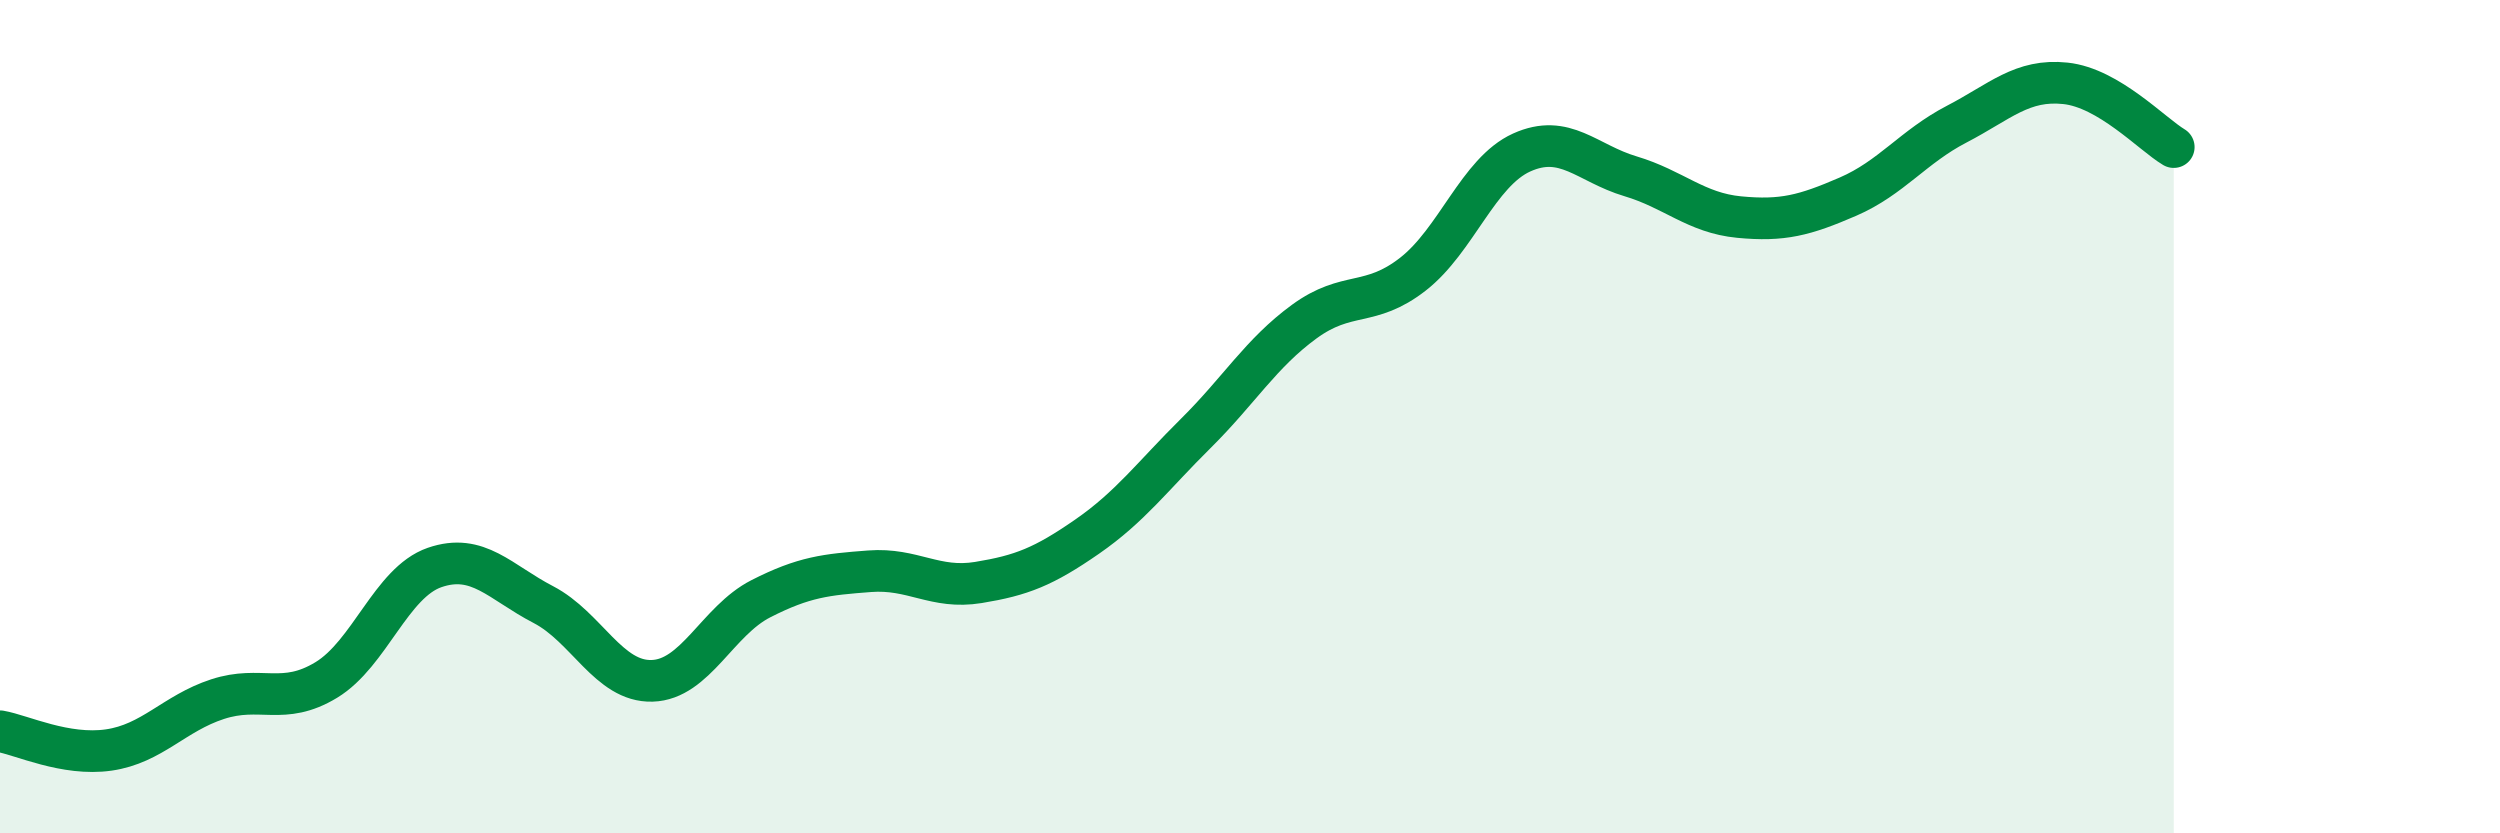 
    <svg width="60" height="20" viewBox="0 0 60 20" xmlns="http://www.w3.org/2000/svg">
      <path
        d="M 0,17.55 C 0.52,17.64 1.57,18.15 2.61,18 C 3.65,17.85 4.18,17.12 5.22,16.78 C 6.26,16.44 6.79,16.95 7.83,16.32 C 8.87,15.69 9.39,13.98 10.43,13.62 C 11.47,13.26 12,13.97 13.04,14.51 C 14.08,15.05 14.61,16.37 15.65,16.34 C 16.69,16.31 17.22,14.9 18.26,14.37 C 19.3,13.84 19.83,13.79 20.87,13.71 C 21.91,13.63 22.44,14.15 23.48,13.98 C 24.52,13.81 25.05,13.6 26.09,12.88 C 27.13,12.16 27.66,11.43 28.7,10.4 C 29.74,9.37 30.26,8.48 31.3,7.72 C 32.34,6.96 32.87,7.39 33.91,6.58 C 34.95,5.77 35.48,4.13 36.52,3.66 C 37.56,3.19 38.09,3.92 39.13,4.23 C 40.17,4.54 40.7,5.11 41.74,5.21 C 42.78,5.31 43.31,5.17 44.35,4.72 C 45.39,4.27 45.92,3.52 46.96,2.98 C 48,2.44 48.53,1.89 49.57,2 C 50.61,2.11 51.65,3.22 52.17,3.53L52.17 20L0 20Z"
        fill="#008740"
        opacity="0.1"
        stroke-linecap="round"
        stroke-linejoin="round"
      />
      <path
        d="M 0,17.55 C 0.52,17.64 1.57,18.15 2.61,18 C 3.65,17.85 4.18,17.12 5.22,16.78 C 6.26,16.44 6.79,16.95 7.83,16.32 C 8.87,15.69 9.39,13.98 10.43,13.62 C 11.47,13.26 12,13.97 13.04,14.51 C 14.08,15.05 14.61,16.37 15.65,16.34 C 16.69,16.31 17.22,14.9 18.26,14.37 C 19.3,13.84 19.83,13.79 20.87,13.71 C 21.91,13.63 22.44,14.15 23.48,13.98 C 24.52,13.81 25.05,13.6 26.09,12.88 C 27.13,12.16 27.66,11.43 28.7,10.4 C 29.74,9.37 30.26,8.48 31.3,7.72 C 32.34,6.96 32.87,7.39 33.91,6.58 C 34.95,5.77 35.48,4.13 36.52,3.66 C 37.56,3.19 38.09,3.92 39.13,4.23 C 40.17,4.54 40.7,5.11 41.74,5.21 C 42.78,5.31 43.31,5.17 44.35,4.72 C 45.39,4.27 45.92,3.52 46.96,2.98 C 48,2.44 48.53,1.89 49.57,2 C 50.61,2.11 51.65,3.22 52.17,3.53"
        stroke="#008740"
        stroke-width="1"
        fill="none"
        stroke-linecap="round"
        stroke-linejoin="round"
      />
    </svg>
  